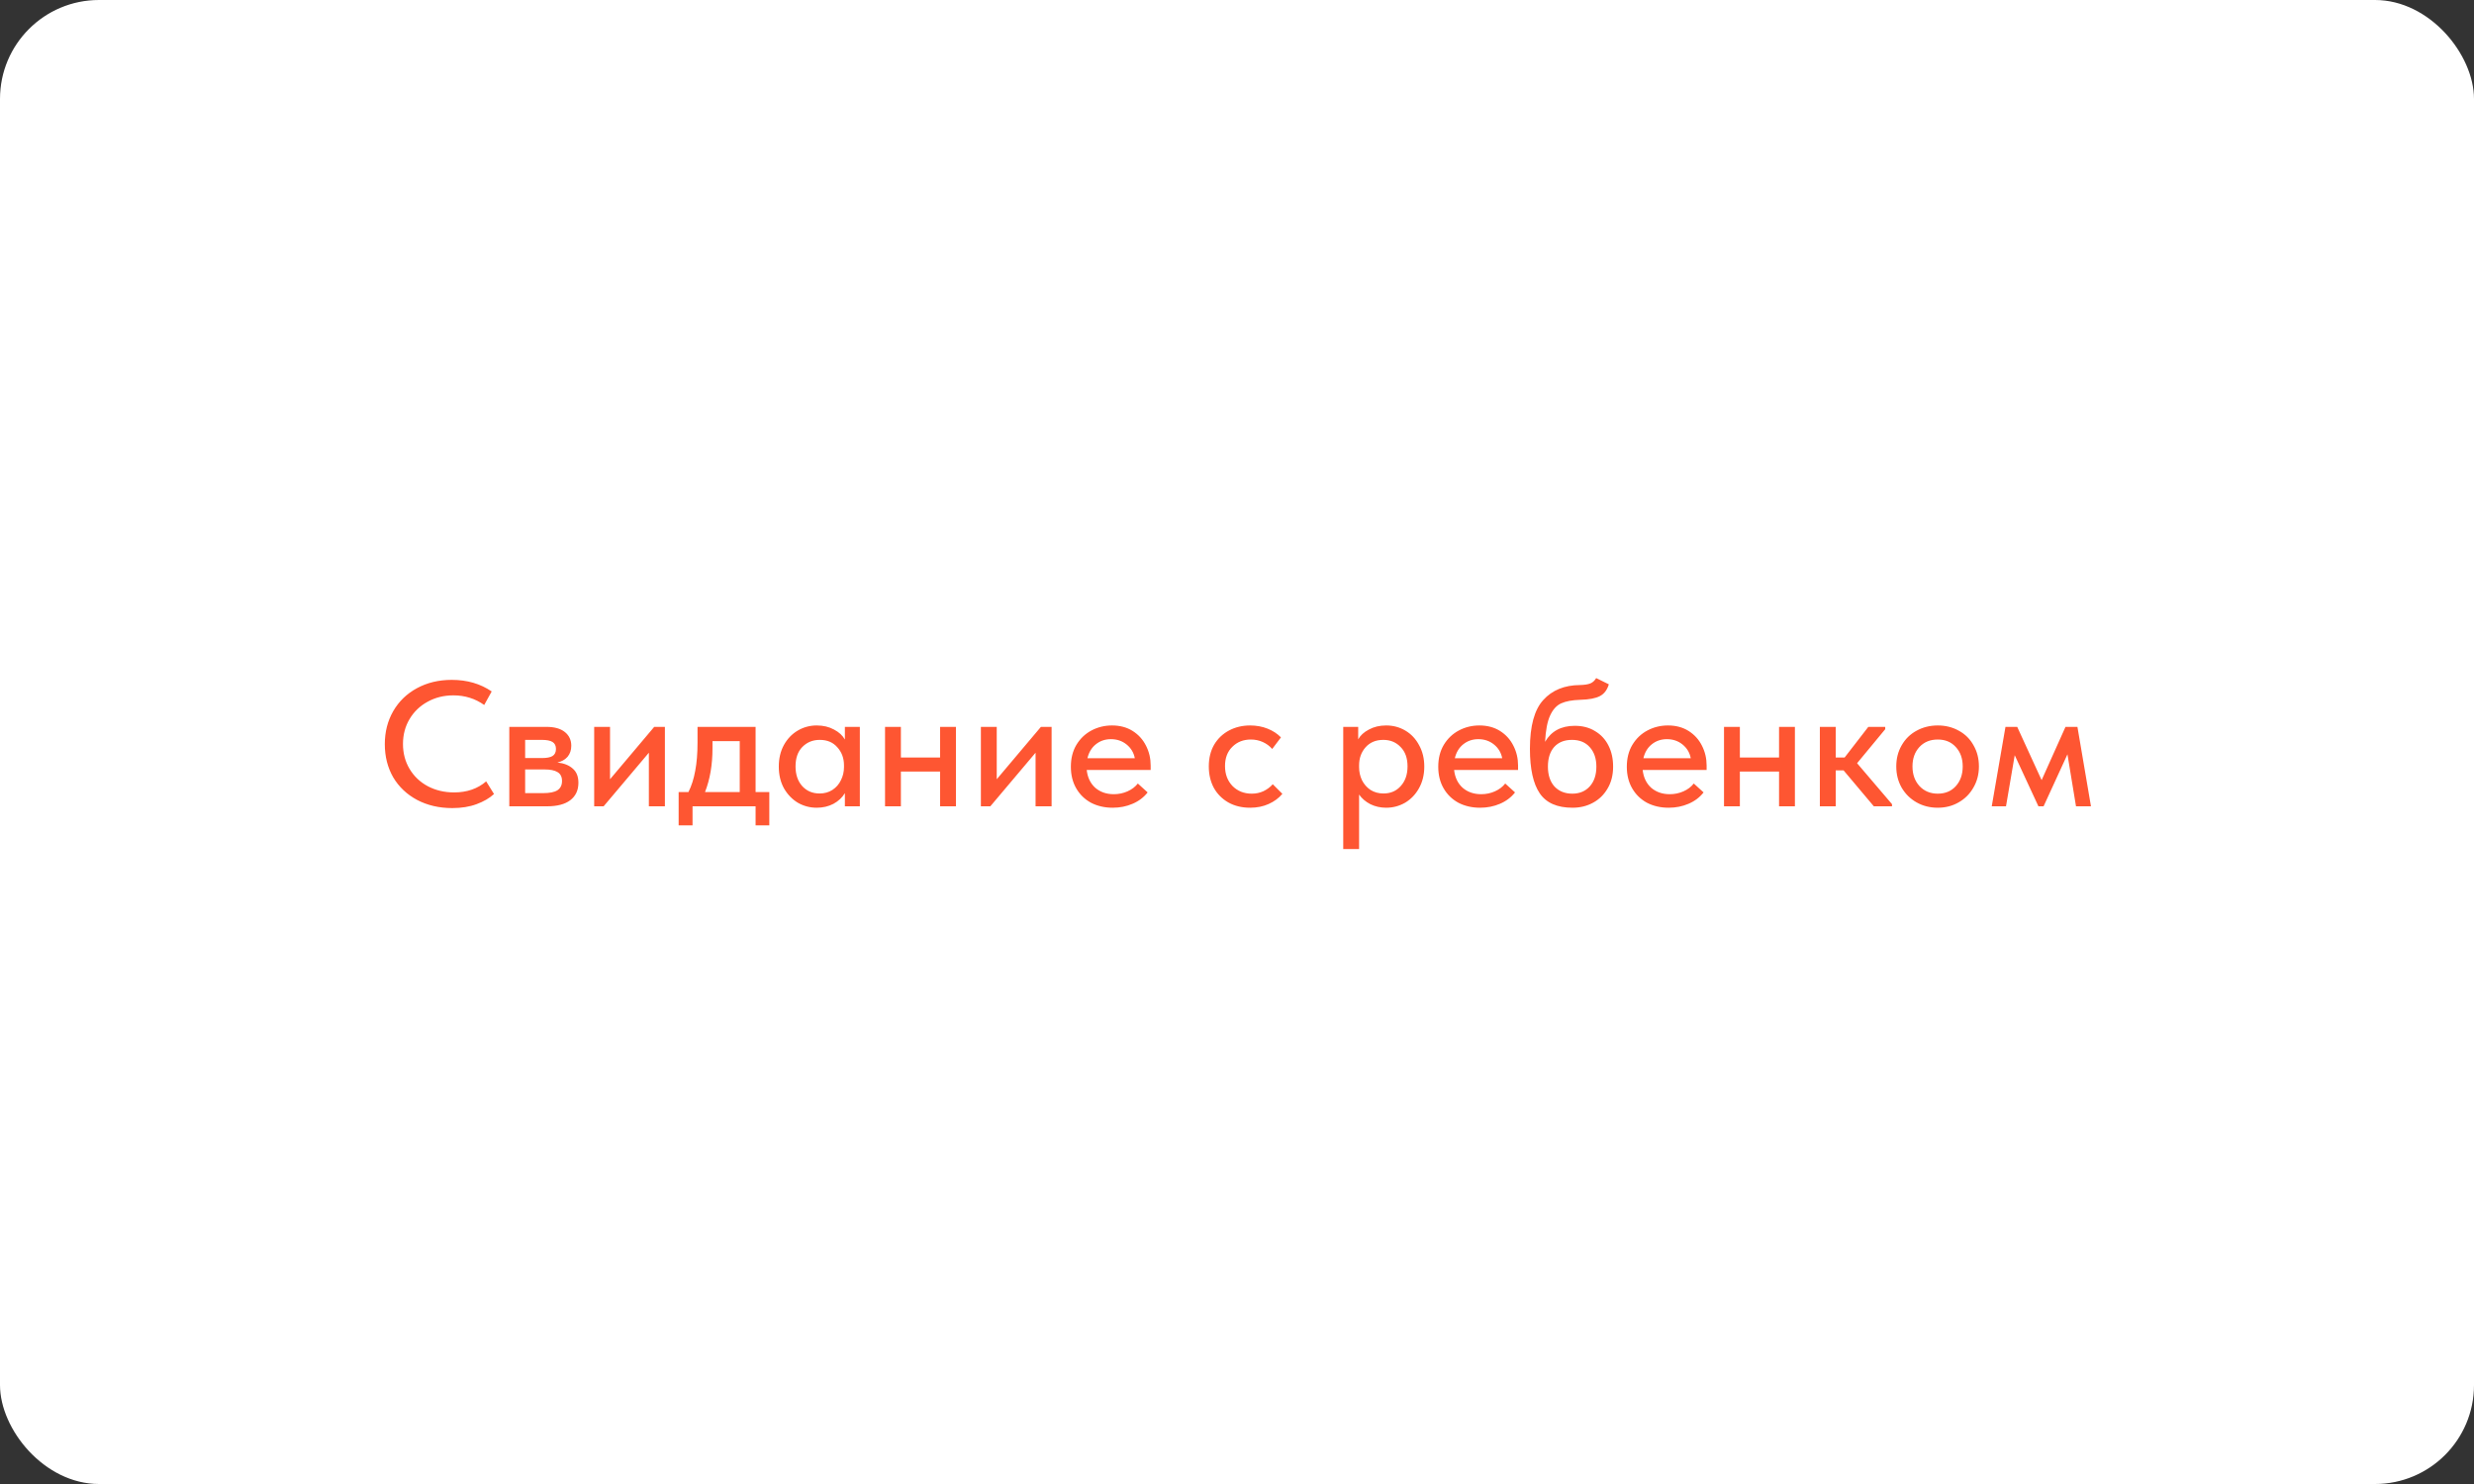 <?xml version="1.0" encoding="UTF-8"?> <svg xmlns="http://www.w3.org/2000/svg" width="500" height="300" viewBox="0 0 500 300" fill="none"><rect x="0" y="0" width="500" height="300" fill="#333333" stroke="none"/> <rect width="500" height="300" rx="20" fill="white"></rect> <path d="M77.771 150.436C77.771 147.964 78.335 145.744 79.463 143.776C80.615 141.784 82.211 140.236 84.251 139.132C86.315 138.004 88.667 137.44 91.307 137.44C94.403 137.44 97.091 138.22 99.371 139.78L97.859 142.516C96.035 141.22 93.959 140.572 91.631 140.572C89.711 140.572 87.971 141.004 86.411 141.868C84.875 142.708 83.663 143.872 82.775 145.36C81.887 146.848 81.443 148.528 81.443 150.4C81.443 152.272 81.887 153.952 82.775 155.44C83.663 156.928 84.887 158.092 86.447 158.932C88.031 159.772 89.807 160.192 91.775 160.192C94.367 160.192 96.527 159.448 98.255 157.96L99.839 160.516C98.927 161.356 97.751 162.04 96.311 162.568C94.895 163.096 93.263 163.36 91.415 163.36C88.751 163.36 86.375 162.808 84.287 161.704C82.223 160.6 80.615 159.076 79.463 157.132C78.335 155.164 77.771 152.932 77.771 150.436ZM116.898 158.248C116.898 159.76 116.346 160.936 115.242 161.776C114.162 162.592 112.602 163 110.562 163H102.93V146.944H110.454C112.062 146.944 113.298 147.292 114.162 147.988C115.026 148.684 115.458 149.608 115.458 150.76C115.458 151.648 115.206 152.392 114.702 152.992C114.198 153.568 113.514 153.952 112.65 154.144C113.97 154.288 115.002 154.696 115.746 155.368C116.514 156.016 116.898 156.976 116.898 158.248ZM109.518 149.572H106.134V153.244H109.554C110.49 153.244 111.186 153.112 111.642 152.848C112.122 152.56 112.362 152.08 112.362 151.408C112.362 150.76 112.134 150.292 111.678 150.004C111.222 149.716 110.502 149.572 109.518 149.572ZM109.734 160.336C111.078 160.336 112.05 160.144 112.65 159.76C113.274 159.352 113.586 158.728 113.586 157.888C113.586 157.048 113.286 156.448 112.686 156.088C112.11 155.728 111.222 155.548 110.022 155.548H106.134V160.336H109.734ZM123.29 157.528L132.218 146.944H134.378V163H131.138V152.164L121.994 163H120.086V146.944H123.29V157.528ZM152.707 160.12H155.479V166.852H152.707V163H139.963V166.852H137.155V160.12H139.135C139.759 158.872 140.215 157.444 140.503 155.836C140.815 154.228 140.971 152.32 140.971 150.112V146.944H152.707V160.12ZM143.995 151.3C143.995 154.612 143.491 157.552 142.483 160.12H149.503V149.824H143.995V151.3ZM170.752 146.944H173.776V163H170.752V160.336C170.224 161.224 169.456 161.944 168.448 162.496C167.44 163.024 166.312 163.288 165.064 163.288C163.696 163.288 162.424 162.952 161.248 162.28C160.096 161.584 159.16 160.612 158.44 159.364C157.744 158.092 157.396 156.628 157.396 154.972C157.396 153.34 157.732 151.9 158.404 150.652C159.1 149.38 160.036 148.396 161.212 147.7C162.388 147.004 163.672 146.656 165.064 146.656C166.384 146.656 167.548 146.932 168.556 147.484C169.564 148.012 170.296 148.684 170.752 149.5V146.944ZM170.572 155.08V154.72C170.572 153.28 170.128 152.068 169.24 151.084C168.376 150.076 167.188 149.572 165.676 149.572C164.26 149.572 163.084 150.052 162.148 151.012C161.236 151.948 160.78 153.256 160.78 154.936C160.78 156.568 161.224 157.888 162.112 158.896C163.024 159.904 164.2 160.408 165.64 160.408C166.624 160.408 167.488 160.168 168.232 159.688C169 159.184 169.576 158.524 169.96 157.708C170.368 156.892 170.572 156.016 170.572 155.08ZM189.992 146.944H193.196V163H189.992V155.98H182.072V163H178.868V146.944H182.072V153.136H189.992V146.944ZM201.443 157.528L210.371 146.944H212.531V163H209.291V152.164L200.147 163H198.239V146.944H201.443V157.528ZM232.552 155.656H219.628C219.796 157.168 220.372 158.368 221.356 159.256C222.364 160.12 223.612 160.552 225.1 160.552C226.084 160.552 227.008 160.36 227.872 159.976C228.736 159.592 229.432 159.064 229.96 158.392L231.94 160.192C231.148 161.2 230.128 161.968 228.88 162.496C227.656 163.024 226.324 163.288 224.884 163.288C223.252 163.288 221.788 162.952 220.492 162.28C219.22 161.584 218.224 160.612 217.504 159.364C216.784 158.116 216.424 156.664 216.424 155.008C216.424 153.304 216.796 151.828 217.54 150.58C218.308 149.308 219.328 148.336 220.6 147.664C221.872 146.992 223.252 146.656 224.74 146.656C226.348 146.656 227.74 147.028 228.916 147.772C230.092 148.516 230.992 149.512 231.616 150.76C232.24 151.984 232.552 153.316 232.552 154.756V155.656ZM219.772 153.28H229.348C229.132 152.152 228.58 151.228 227.692 150.508C226.804 149.788 225.748 149.428 224.524 149.428C223.348 149.428 222.328 149.776 221.464 150.472C220.624 151.144 220.06 152.08 219.772 153.28ZM244.302 154.936C244.302 153.256 244.662 151.792 245.382 150.544C246.126 149.296 247.134 148.336 248.406 147.664C249.678 146.992 251.094 146.656 252.654 146.656C253.926 146.656 255.102 146.872 256.182 147.304C257.262 147.736 258.162 148.324 258.882 149.068L257.118 151.408C256.59 150.808 255.954 150.34 255.21 150.004C254.466 149.668 253.662 149.5 252.798 149.5C251.286 149.5 250.038 149.992 249.054 150.976C248.07 151.936 247.578 153.232 247.578 154.864C247.578 156.496 248.082 157.84 249.09 158.896C250.122 159.928 251.418 160.444 252.978 160.444C253.842 160.444 254.634 160.276 255.354 159.94C256.098 159.58 256.722 159.112 257.226 158.536L259.17 160.48C258.45 161.344 257.526 162.028 256.398 162.532C255.294 163.036 254.046 163.288 252.654 163.288C250.974 163.288 249.498 162.928 248.226 162.208C246.978 161.488 246.006 160.504 245.31 159.256C244.638 157.984 244.302 156.544 244.302 154.936ZM287.85 154.972C287.85 156.628 287.49 158.092 286.77 159.364C286.074 160.612 285.138 161.584 283.962 162.28C282.786 162.952 281.514 163.288 280.146 163.288C278.994 163.288 277.926 163.048 276.942 162.568C275.982 162.064 275.226 161.416 274.674 160.624V171.64H271.47V146.944H274.494V149.464C274.926 148.672 275.646 148.012 276.654 147.484C277.662 146.932 278.826 146.656 280.146 146.656C281.562 146.656 282.858 147.004 284.034 147.7C285.21 148.396 286.134 149.38 286.806 150.652C287.502 151.9 287.85 153.34 287.85 154.972ZM284.466 154.936C284.466 153.256 283.998 151.948 283.062 151.012C282.15 150.052 280.986 149.572 279.57 149.572C278.058 149.572 276.858 150.076 275.97 151.084C275.106 152.068 274.674 153.28 274.674 154.72V155.08C274.674 156.016 274.866 156.892 275.25 157.708C275.658 158.524 276.234 159.184 276.978 159.688C277.746 160.168 278.622 160.408 279.606 160.408C281.046 160.408 282.21 159.904 283.098 158.896C284.01 157.888 284.466 156.568 284.466 154.936ZM306.802 155.656H293.878C294.046 157.168 294.622 158.368 295.606 159.256C296.614 160.12 297.862 160.552 299.35 160.552C300.334 160.552 301.258 160.36 302.122 159.976C302.986 159.592 303.682 159.064 304.21 158.392L306.19 160.192C305.398 161.2 304.378 161.968 303.13 162.496C301.906 163.024 300.574 163.288 299.134 163.288C297.502 163.288 296.038 162.952 294.742 162.28C293.47 161.584 292.474 160.612 291.754 159.364C291.034 158.116 290.674 156.664 290.674 155.008C290.674 153.304 291.046 151.828 291.79 150.58C292.558 149.308 293.578 148.336 294.85 147.664C296.122 146.992 297.502 146.656 298.99 146.656C300.598 146.656 301.99 147.028 303.166 147.772C304.342 148.516 305.242 149.512 305.866 150.76C306.49 151.984 306.802 153.316 306.802 154.756V155.656ZM294.022 153.28H303.598C303.382 152.152 302.83 151.228 301.942 150.508C301.054 149.788 299.998 149.428 298.774 149.428C297.598 149.428 296.578 149.776 295.714 150.472C294.874 151.144 294.31 152.08 294.022 153.28ZM326.013 154.972C326.013 156.676 325.641 158.152 324.897 159.4C324.177 160.648 323.193 161.608 321.945 162.28C320.721 162.952 319.341 163.288 317.805 163.288C314.709 163.288 312.501 162.316 311.181 160.372C309.861 158.428 309.201 155.428 309.201 151.372C309.201 146.764 310.101 143.476 311.901 141.508C313.701 139.516 316.173 138.508 319.317 138.484C320.229 138.46 320.925 138.352 321.405 138.16C321.885 137.968 322.281 137.608 322.593 137.08L325.149 138.34C324.813 139.468 324.213 140.26 323.349 140.716C322.485 141.172 321.153 141.424 319.353 141.472C317.745 141.52 316.461 141.76 315.501 142.192C314.565 142.624 313.821 143.452 313.269 144.676C312.717 145.876 312.381 147.64 312.261 149.968C313.509 147.808 315.513 146.728 318.273 146.728C319.857 146.728 321.225 147.088 322.377 147.808C323.553 148.504 324.453 149.476 325.077 150.724C325.701 151.948 326.013 153.364 326.013 154.972ZM322.629 154.972C322.629 153.34 322.185 152.032 321.297 151.048C320.433 150.064 319.233 149.572 317.697 149.572C316.161 149.572 314.961 150.052 314.097 151.012C313.257 151.972 312.837 153.292 312.837 154.972C312.837 156.676 313.281 158.02 314.169 159.004C315.081 159.964 316.281 160.444 317.769 160.444C319.233 160.444 320.409 159.952 321.297 158.968C322.185 157.984 322.629 156.652 322.629 154.972ZM344.911 155.656H331.987C332.155 157.168 332.731 158.368 333.715 159.256C334.723 160.12 335.971 160.552 337.459 160.552C338.443 160.552 339.367 160.36 340.231 159.976C341.095 159.592 341.791 159.064 342.319 158.392L344.299 160.192C343.507 161.2 342.487 161.968 341.239 162.496C340.015 163.024 338.683 163.288 337.243 163.288C335.611 163.288 334.147 162.952 332.851 162.28C331.579 161.584 330.583 160.612 329.863 159.364C329.143 158.116 328.783 156.664 328.783 155.008C328.783 153.304 329.155 151.828 329.899 150.58C330.667 149.308 331.687 148.336 332.959 147.664C334.231 146.992 335.611 146.656 337.099 146.656C338.707 146.656 340.099 147.028 341.275 147.772C342.451 148.516 343.351 149.512 343.975 150.76C344.599 151.984 344.911 153.316 344.911 154.756V155.656ZM332.131 153.28H341.707C341.491 152.152 340.939 151.228 340.051 150.508C339.163 149.788 338.107 149.428 336.883 149.428C335.707 149.428 334.687 149.776 333.823 150.472C332.983 151.144 332.419 152.08 332.131 153.28ZM359.55 146.944H362.754V163H359.55V155.98H351.63V163H348.426V146.944H351.63V153.136H359.55V146.944ZM381.009 147.412L375.321 154.288L382.377 162.568V163H378.705L372.585 155.728H371.001V163H367.797V146.944H371.001V153.136H372.801L377.589 146.944H381.009V147.412ZM383.24 154.936C383.24 153.352 383.6 151.936 384.32 150.688C385.04 149.416 386.036 148.432 387.308 147.736C388.604 147.016 390.044 146.656 391.628 146.656C393.212 146.656 394.64 147.016 395.912 147.736C397.184 148.432 398.168 149.416 398.864 150.688C399.584 151.936 399.944 153.352 399.944 154.936C399.944 156.52 399.572 157.948 398.828 159.22C398.108 160.492 397.112 161.488 395.84 162.208C394.592 162.928 393.188 163.288 391.628 163.288C390.044 163.288 388.616 162.928 387.344 162.208C386.072 161.488 385.064 160.492 384.32 159.22C383.6 157.948 383.24 156.52 383.24 154.936ZM396.668 154.936C396.668 153.328 396.2 152.02 395.264 151.012C394.352 150.004 393.14 149.5 391.628 149.5C390.092 149.5 388.856 150.004 387.92 151.012C386.984 152.02 386.516 153.328 386.516 154.936C386.516 156.544 386.984 157.864 387.92 158.896C388.88 159.928 390.116 160.444 391.628 160.444C393.14 160.444 394.352 159.94 395.264 158.932C396.2 157.9 396.668 156.568 396.668 154.936ZM405.416 163H402.536L405.308 146.944H407.684L412.616 157.708L417.44 146.944H419.852L422.588 163H419.564L417.836 152.488L413.012 163H411.968L407.18 152.668L405.416 163Z" fill="#FE5632"></path> </svg> 